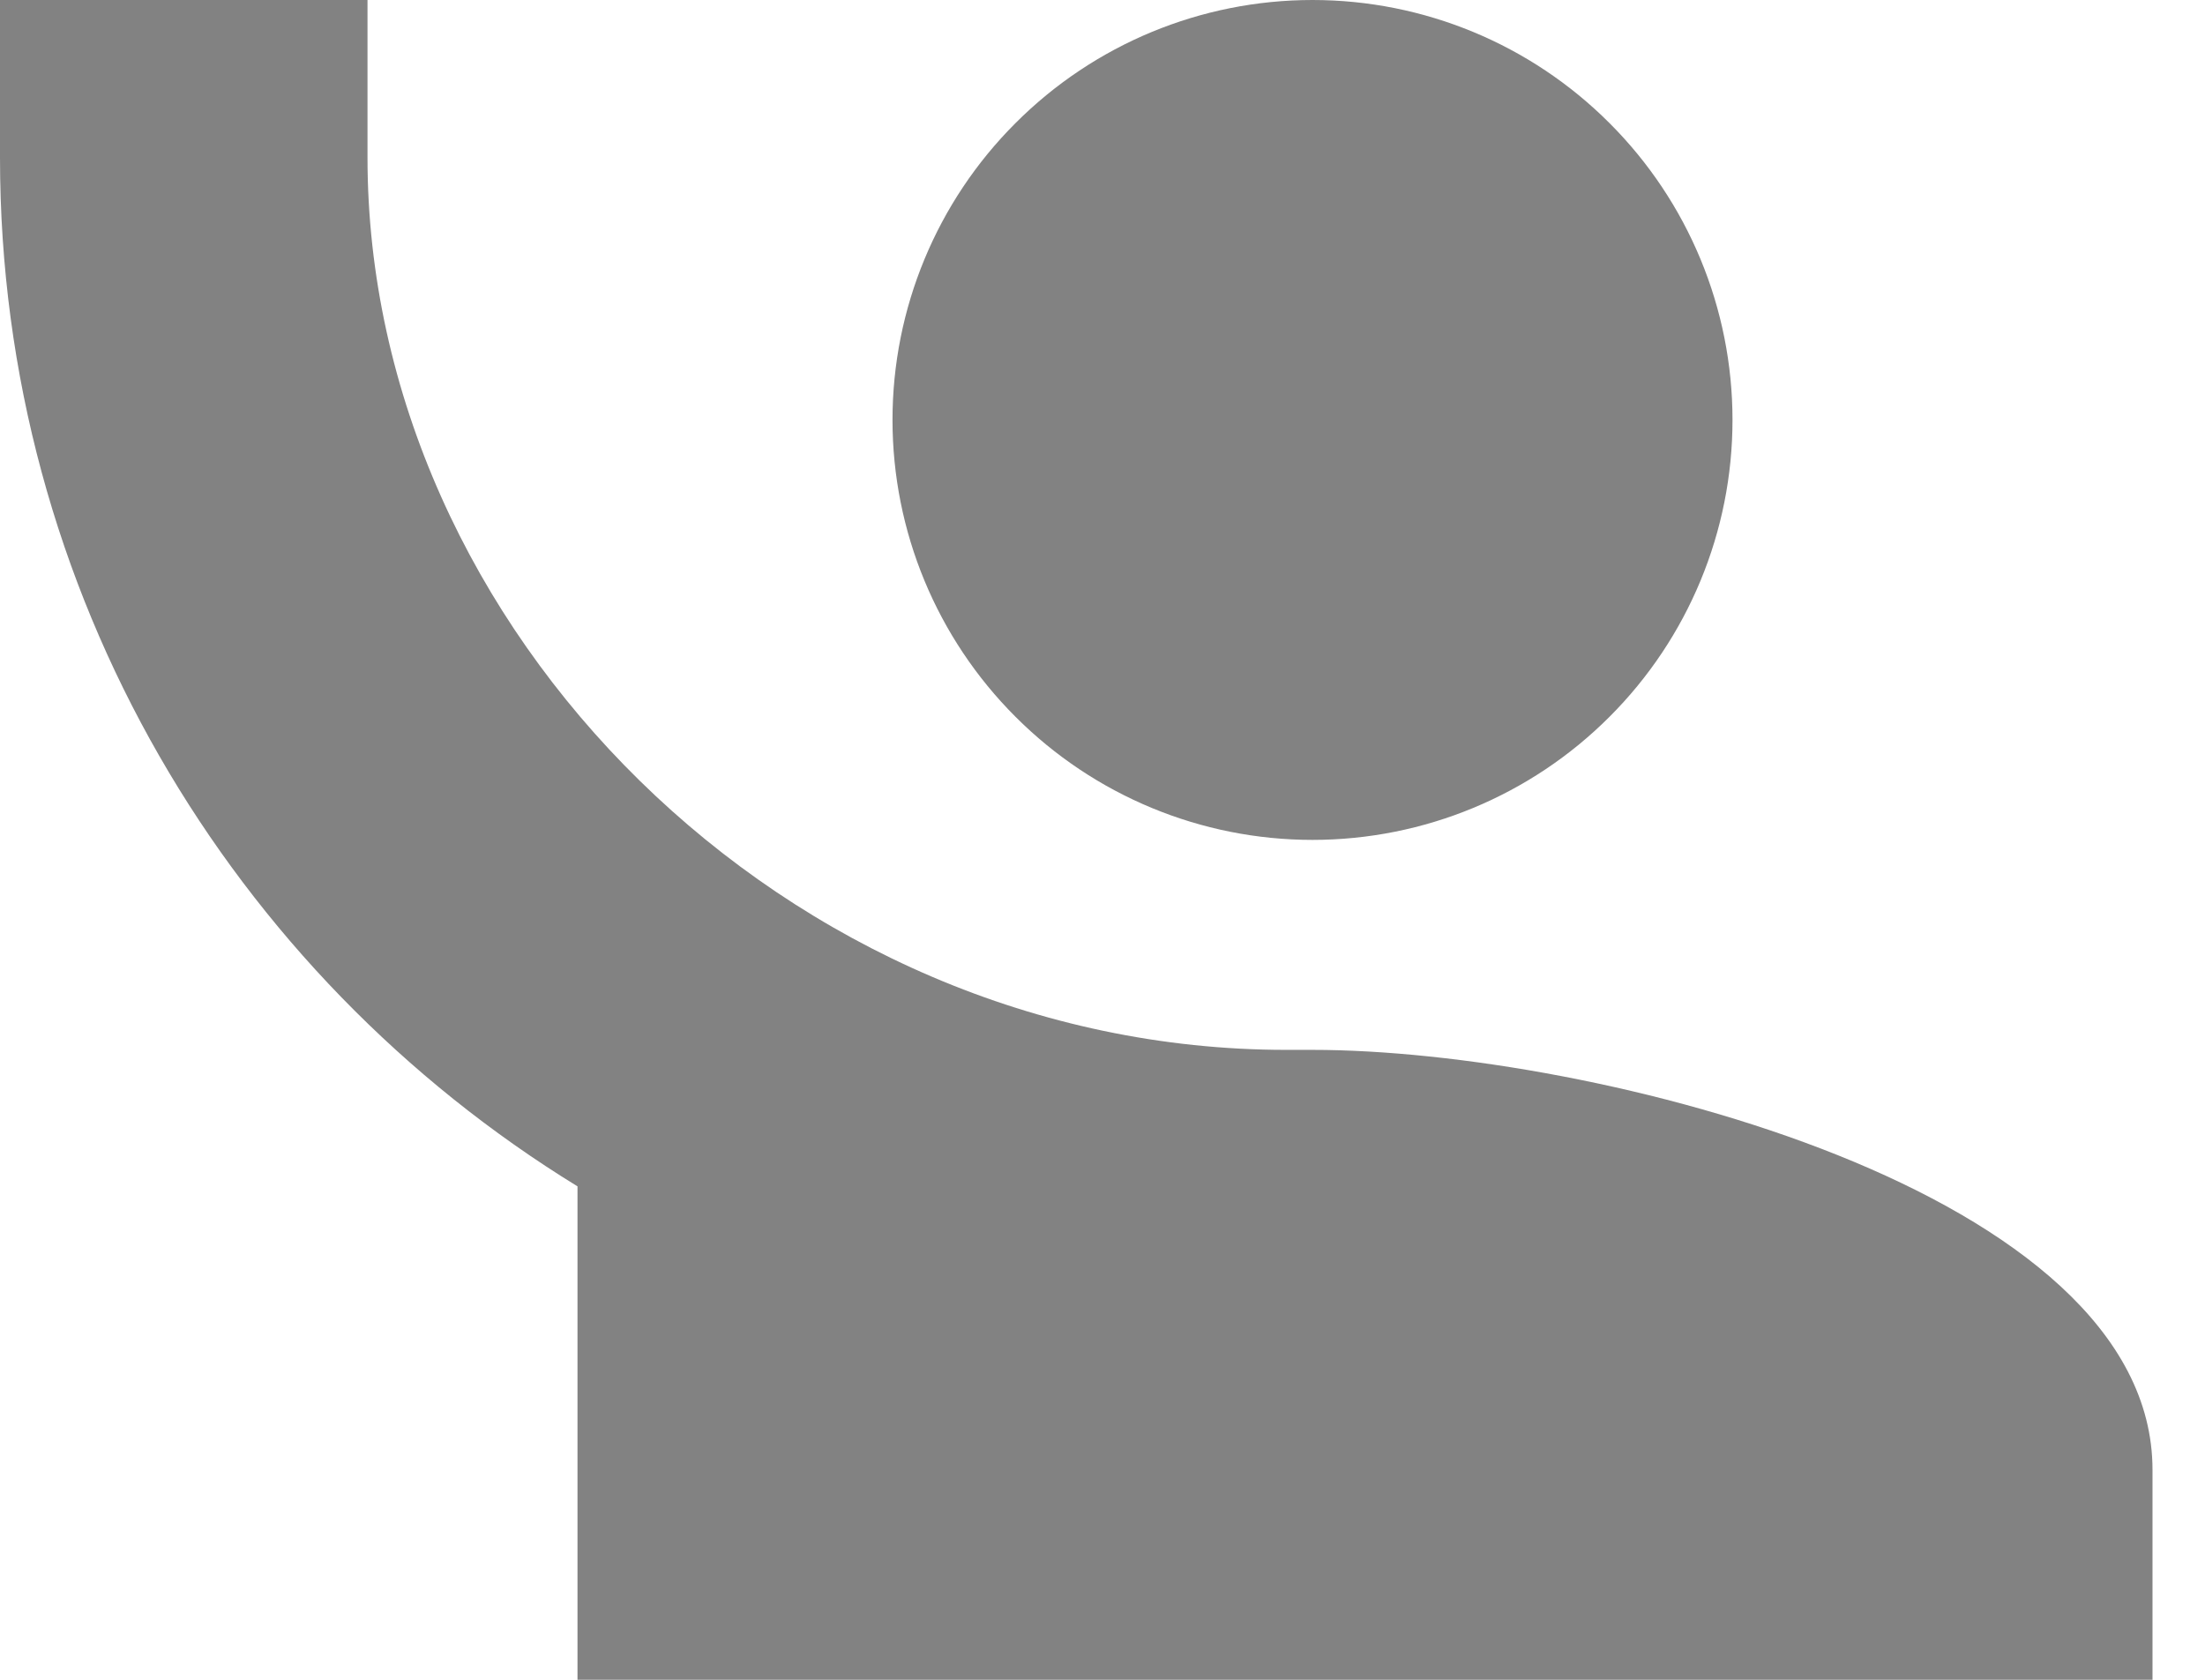 <svg width="21" height="16" viewBox="0 0 21 16" fill="none" xmlns="http://www.w3.org/2000/svg">
<path d="M0 0V1.5C0 5.65 2.21 9.28 5.5 11.3V16H20.5V14C20.5 11.34 15.17 10 12.5 10C12.5 10 12.33 10 12.25 10C7.5 10 3.5 6 3.5 1.5V0H0ZM12.5 0C11.439 0 10.422 0.421 9.672 1.172C8.921 1.922 8.5 2.939 8.5 4C8.5 5.061 8.921 6.078 9.672 6.828C10.422 7.579 11.439 8 12.5 8C13.561 8 14.578 7.579 15.328 6.828C16.079 6.078 16.5 5.061 16.5 4C16.5 2.939 16.079 1.922 15.328 1.172C14.578 0.421 13.561 0 12.5 0Z" fill="#828282"/>
</svg>
